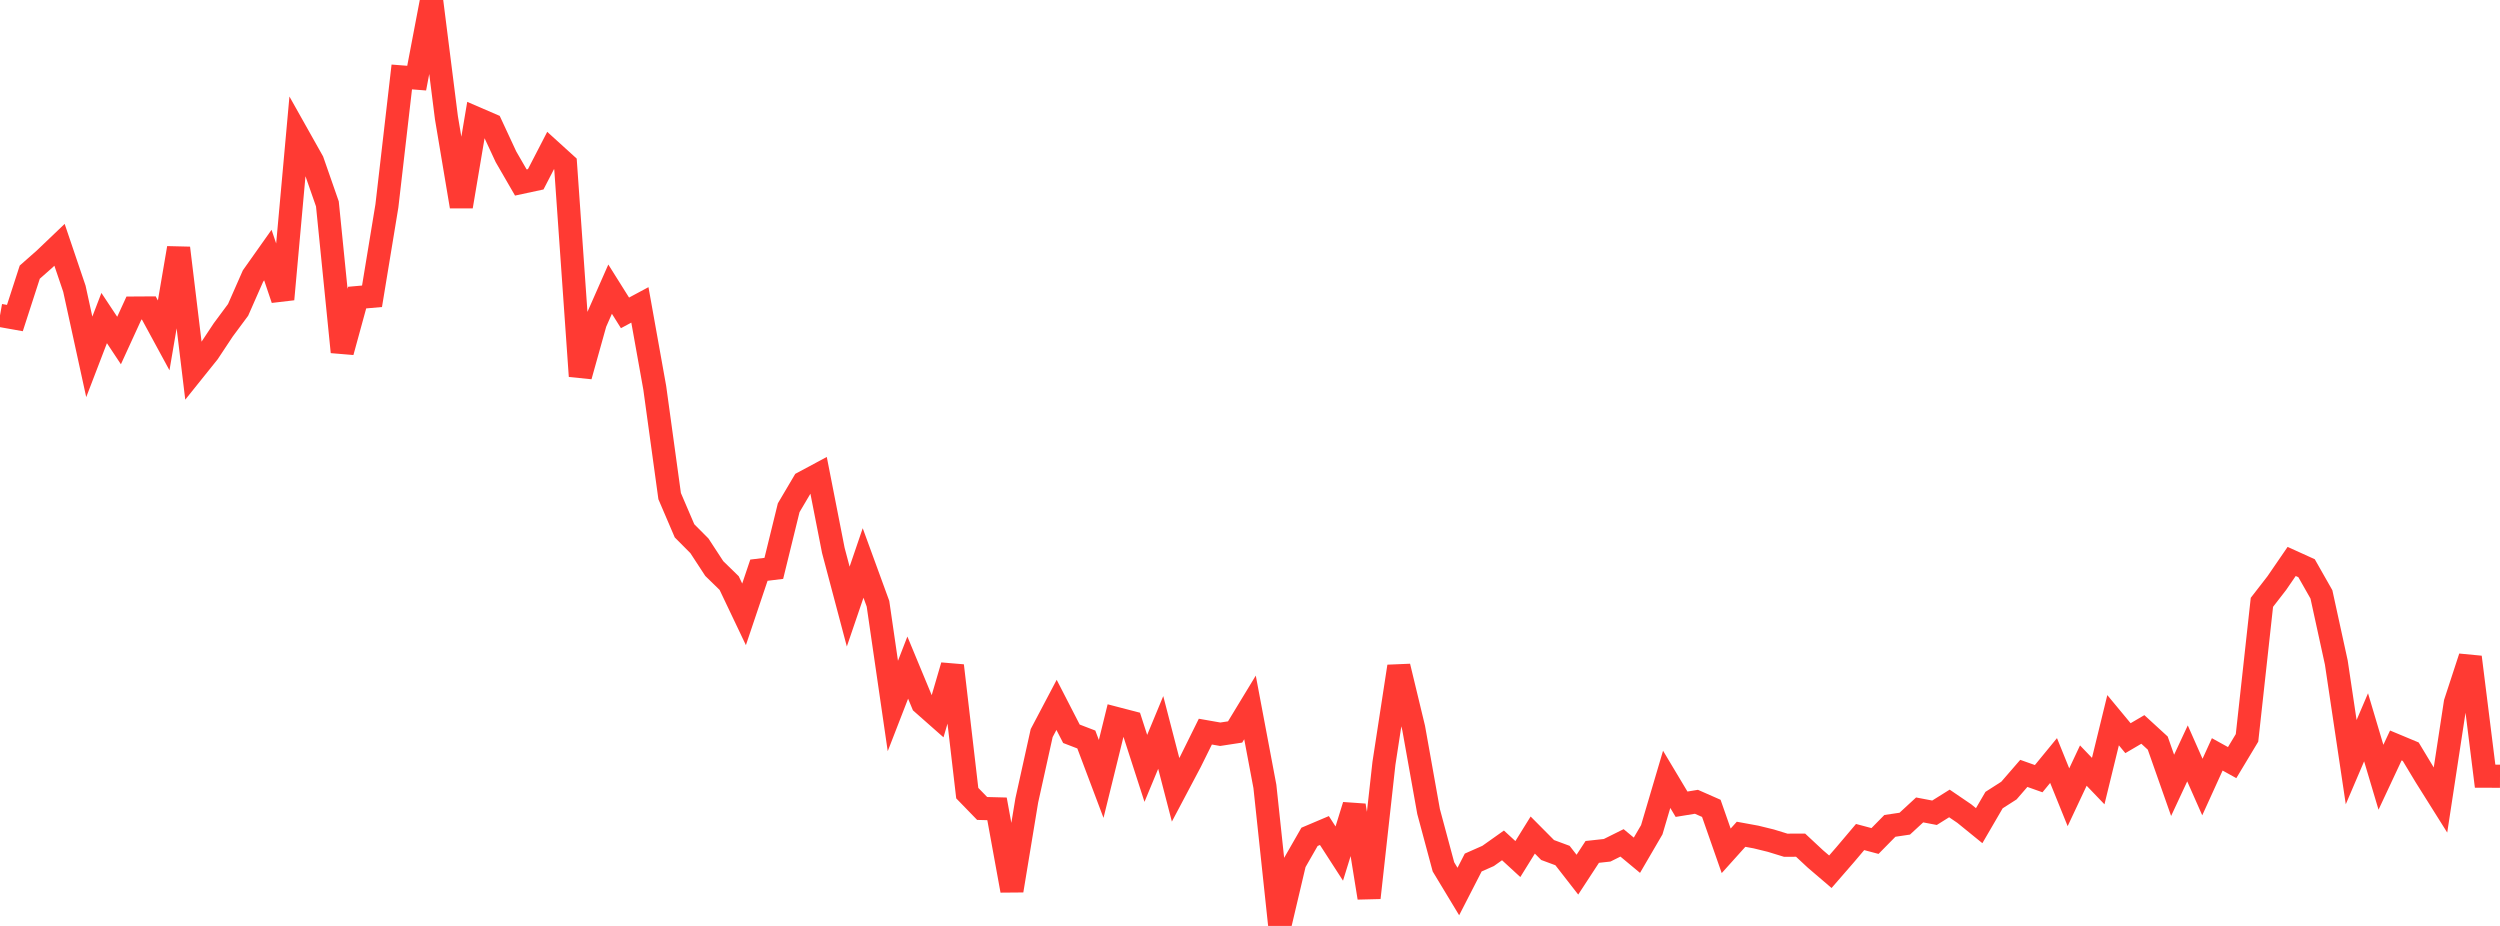 <?xml version="1.0" standalone="no"?>
<!DOCTYPE svg PUBLIC "-//W3C//DTD SVG 1.1//EN" "http://www.w3.org/Graphics/SVG/1.1/DTD/svg11.dtd">

<svg width="135" height="50" viewBox="0 0 135 50" preserveAspectRatio="none" 
  xmlns="http://www.w3.org/2000/svg"
  xmlns:xlink="http://www.w3.org/1999/xlink">


<polyline points="0.0, 17.032 0.804, 17.175 1.607, 14.696 2.411, 13.987 3.214, 13.22 4.018, 15.594 4.821, 19.271 5.625, 17.175 6.429, 18.388 7.232, 16.636 8.036, 16.631 8.839, 18.11 9.643, 13.394 10.446, 20.032 11.25, 19.03 12.054, 17.816 12.857, 16.733 13.661, 14.908 14.464, 13.773 15.268, 16.159 16.071, 7.274 16.875, 8.705 17.679, 11.011 18.482, 19.007 19.286, 16.07 20.089, 15.999 20.893, 11.115 21.696, 4.156 22.5, 4.219 23.304, 0.0 24.107, 6.358 24.911, 11.151 25.714, 6.39 26.518, 6.737 27.321, 8.465 28.125, 9.855 28.929, 9.682 29.732, 8.128 30.536, 8.858 31.339, 20.312 32.143, 17.436 32.946, 15.614 33.75, 16.895 34.554, 16.464 35.357, 20.944 36.161, 26.791 36.964, 28.665 37.768, 29.473 38.571, 30.702 39.375, 31.486 40.179, 33.175 40.982, 30.79 41.786, 30.692 42.589, 27.419 43.393, 26.057 44.196, 25.626 45.0, 29.722 45.804, 32.755 46.607, 30.4 47.411, 32.601 48.214, 38.124 49.018, 36.051 49.821, 37.986 50.625, 38.696 51.429, 35.945 52.232, 42.829 53.036, 43.657 53.839, 43.678 54.643, 48.091 55.446, 43.223 56.25, 39.588 57.054, 38.063 57.857, 39.624 58.661, 39.933 59.464, 42.062 60.268, 38.796 61.071, 39.005 61.875, 41.493 62.679, 39.552 63.482, 42.65 64.286, 41.131 65.089, 39.508 65.893, 39.649 66.696, 39.526 67.5, 38.201 68.304, 42.466 69.107, 50.0 69.911, 46.591 70.714, 45.19 71.518, 44.849 72.321, 46.093 73.125, 43.492 73.929, 48.48 74.732, 41.223 75.536, 35.987 76.339, 39.32 77.143, 43.822 77.946, 46.811 78.75, 48.142 79.554, 46.576 80.357, 46.221 81.161, 45.651 81.964, 46.389 82.768, 45.093 83.571, 45.901 84.375, 46.199 85.179, 47.232 85.982, 46.003 86.786, 45.915 87.589, 45.515 88.393, 46.183 89.196, 44.806 90.0, 42.084 90.804, 43.428 91.607, 43.297 92.411, 43.651 93.214, 45.945 94.018, 45.051 94.821, 45.198 95.625, 45.395 96.429, 45.642 97.232, 45.639 98.036, 46.388 98.839, 47.074 99.643, 46.149 100.446, 45.2 101.25, 45.414 102.054, 44.597 102.857, 44.478 103.661, 43.736 104.464, 43.889 105.268, 43.386 106.071, 43.933 106.875, 44.586 107.679, 43.205 108.482, 42.691 109.286, 41.763 110.089, 42.048 110.893, 41.068 111.696, 43.052 112.5, 41.341 113.304, 42.179 114.107, 38.891 114.911, 39.861 115.714, 39.39 116.518, 40.127 117.321, 42.409 118.125, 40.683 118.929, 42.501 119.732, 40.736 120.536, 41.181 121.339, 39.845 122.143, 32.526 122.946, 31.49 123.75, 30.318 124.554, 30.683 125.357, 32.097 126.161, 35.779 126.964, 41.156 127.768, 39.274 128.571, 41.972 129.375, 40.255 130.179, 40.591 130.982, 41.924 131.786, 43.204 132.589, 37.943 133.393, 35.485 134.196, 41.913 135.0, 41.916" fill="none" stroke="#ff3a33" stroke-width="1.25"/>

</svg>